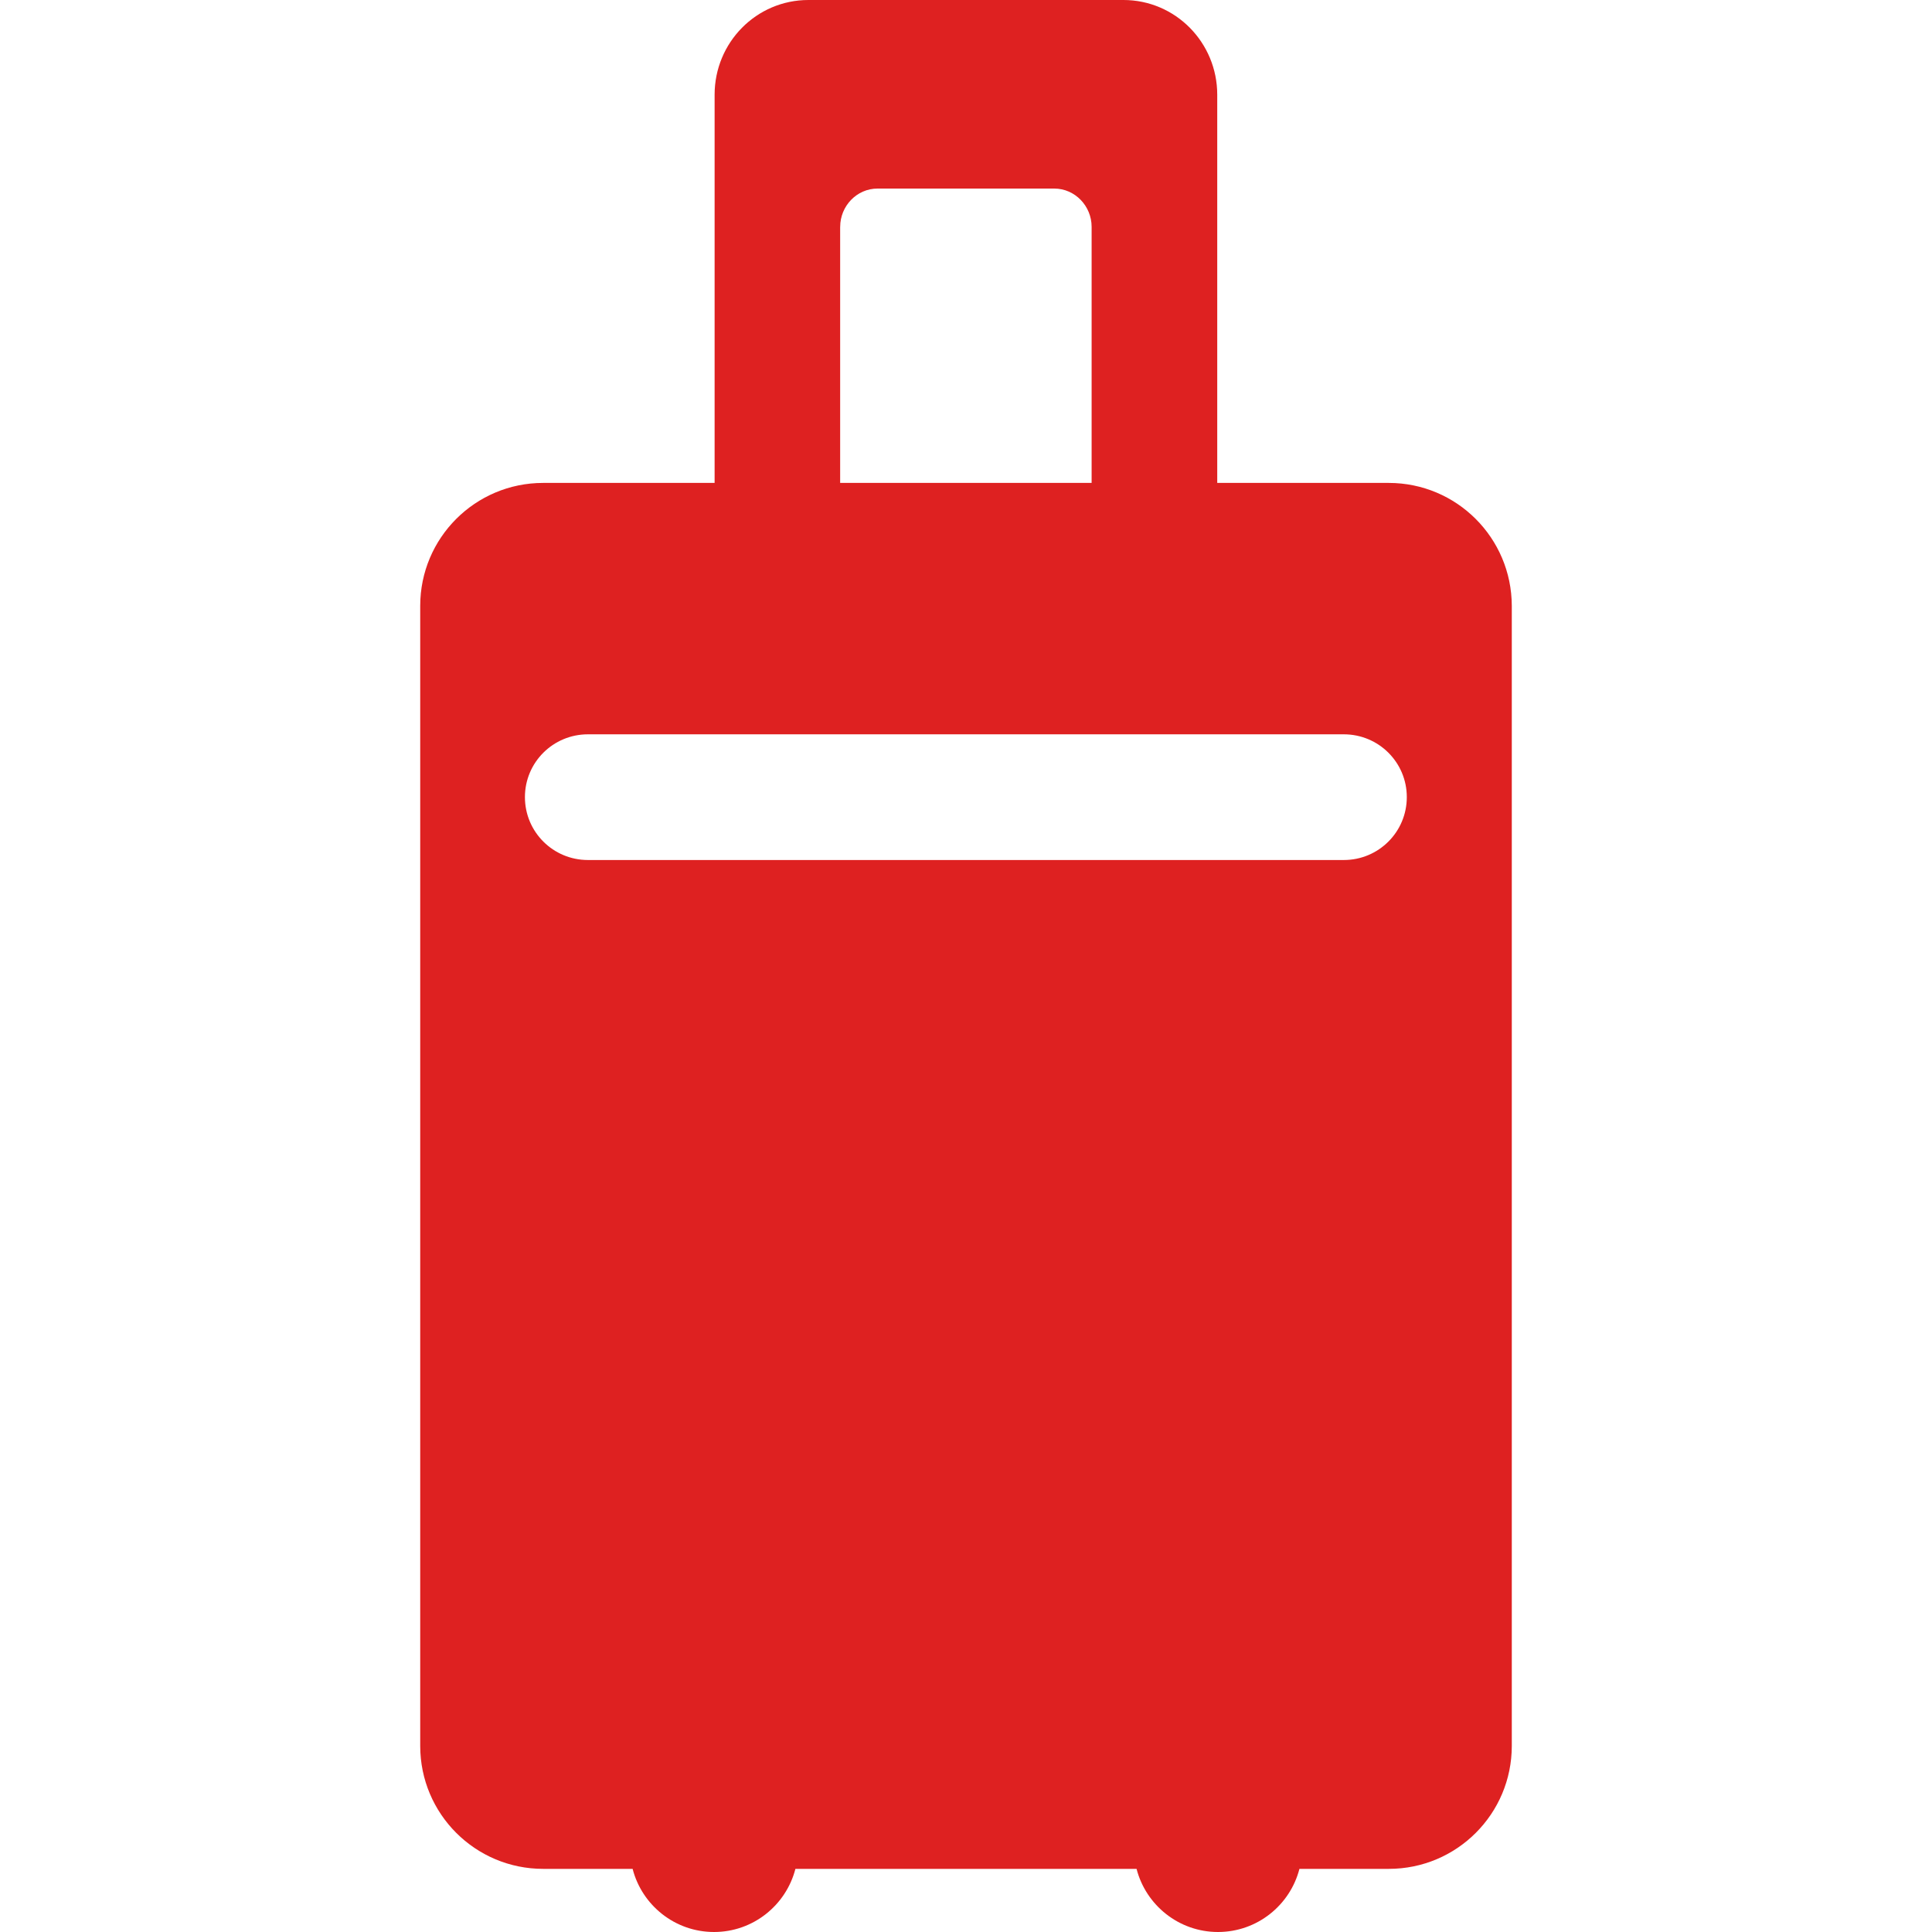 <?xml version="1.0" encoding="UTF-8" standalone="no"?><!DOCTYPE svg PUBLIC "-//W3C//DTD SVG 1.1//EN" "http://www.w3.org/Graphics/SVG/1.1/DTD/svg11.dtd"><svg width="100%" height="100%" viewBox="0 0 50 50" version="1.1" xmlns="http://www.w3.org/2000/svg" xmlns:xlink="http://www.w3.org/1999/xlink" xml:space="preserve" xmlns:serif="http://www.serif.com/" style="fill-rule:evenodd;clip-rule:evenodd;stroke-linejoin:round;stroke-miterlimit:1.414;"><rect id="Artboard1" x="0" y="0" width="50" height="50" style="fill:none;"/><path d="M35.94,12.498l-4.438,0l0,-10.047c0,-1.349 -1.08,-2.451 -2.429,-2.451l-8.15,0c-1.351,0 -2.429,1.102 -2.429,2.451l0,10.047l-4.438,0c-1.757,0 -3.181,1.424 -3.181,3.182l0,29.504c0,1.758 1.425,3.182 3.181,3.182l2.316,0c0.241,0.938 1.092,1.634 2.107,1.634c1.014,0 1.865,-0.696 2.106,-1.634l8.829,0c0.241,0.938 1.094,1.634 2.107,1.634c1.015,0 1.867,-0.696 2.108,-1.634l2.315,0c1.757,0 3.181,-1.424 3.181,-3.182l0,-29.504c-0.004,-1.759 -1.427,-3.182 -3.185,-3.182Zm-14.196,-6.628c0,-0.537 0.429,-0.99 0.966,-0.99l4.574,0c0.537,0 0.967,0.453 0.967,0.99l0,6.628l-6.508,0l0,-6.628l0.001,0Zm13.034,16.387l-19.563,0c-0.9,0 -1.63,-0.726 -1.63,-1.628c0,-0.9 0.73,-1.625 1.63,-1.625l19.563,0c0.901,0 1.63,0.725 1.63,1.625c0,0.902 -0.73,1.628 -1.63,1.628Z" style="fill:#de2121;fill-rule:nonzero;"/></svg>
